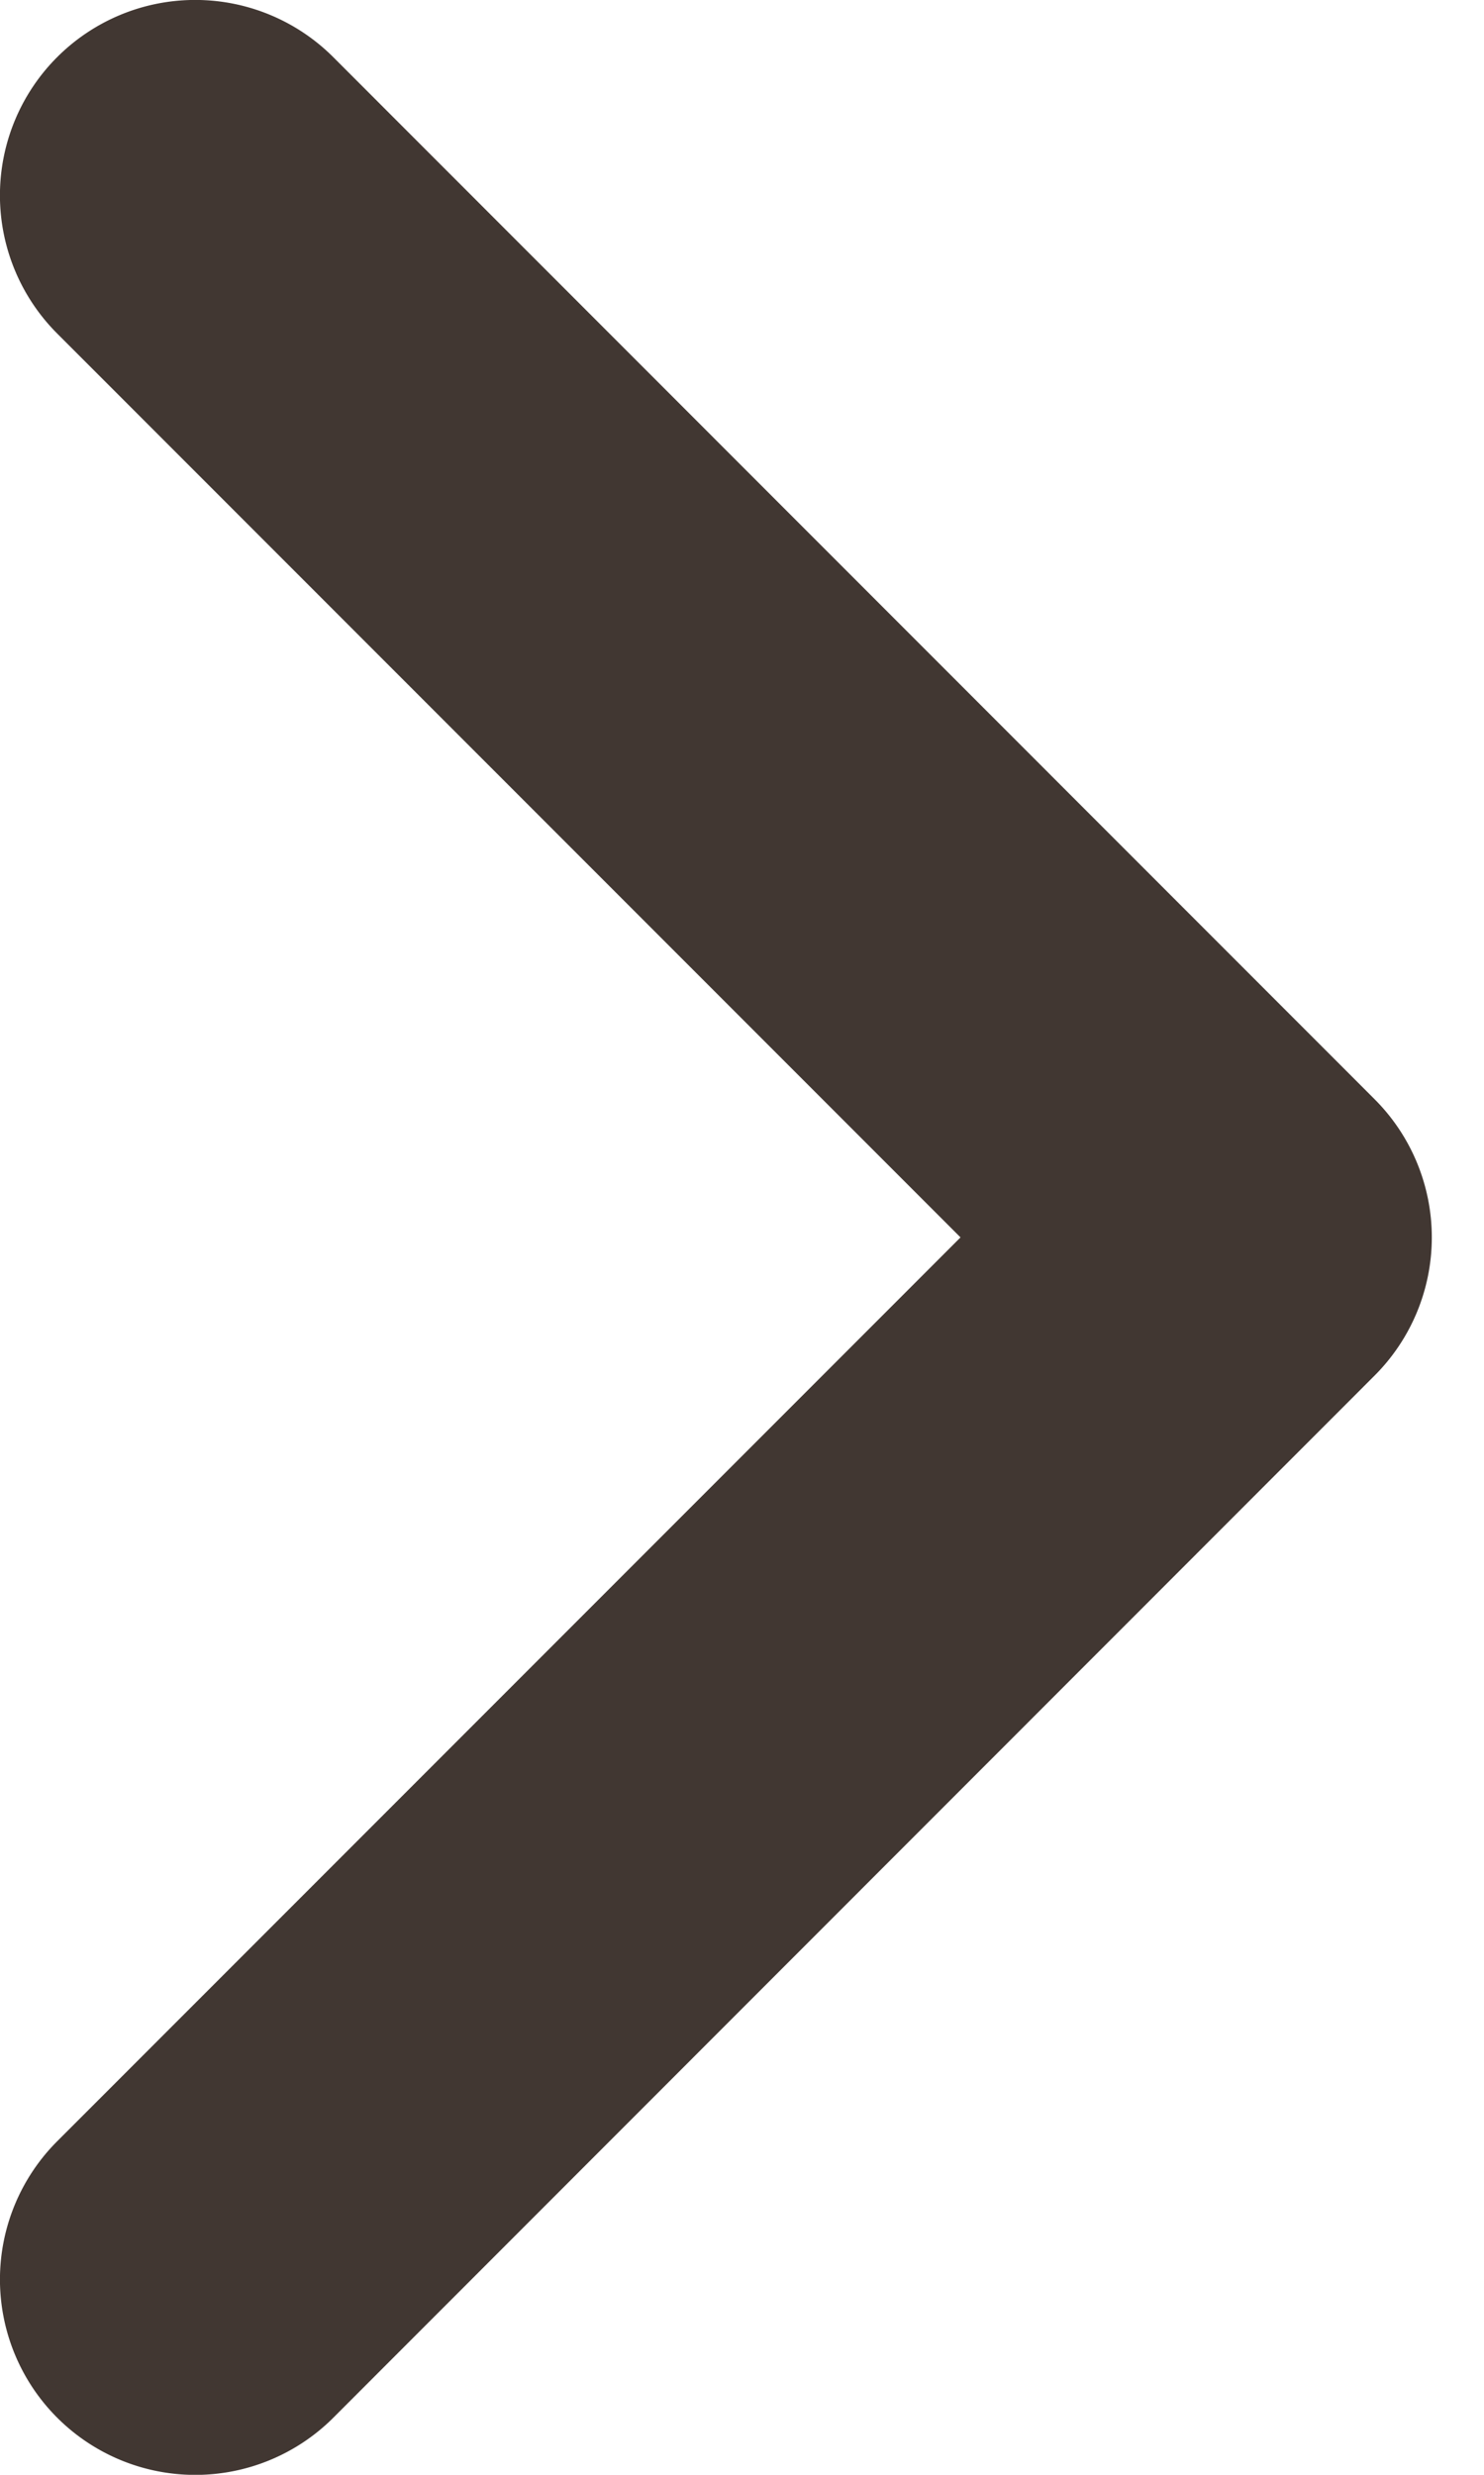 <svg width="12" height="20" viewBox="0 0 12 20" fill="none" xmlns="http://www.w3.org/2000/svg"><path fill-rule="evenodd" clip-rule="evenodd" d="M.462.462a1.579 1.579 0 012.233 0l8.421 8.422a1.579 1.579 0 010 2.232l-8.42 8.422a1.579 1.579 0 11-2.234-2.233L7.767 10 .462 2.695a1.579 1.579 0 010-2.233z" fill="#413732"/></svg>
